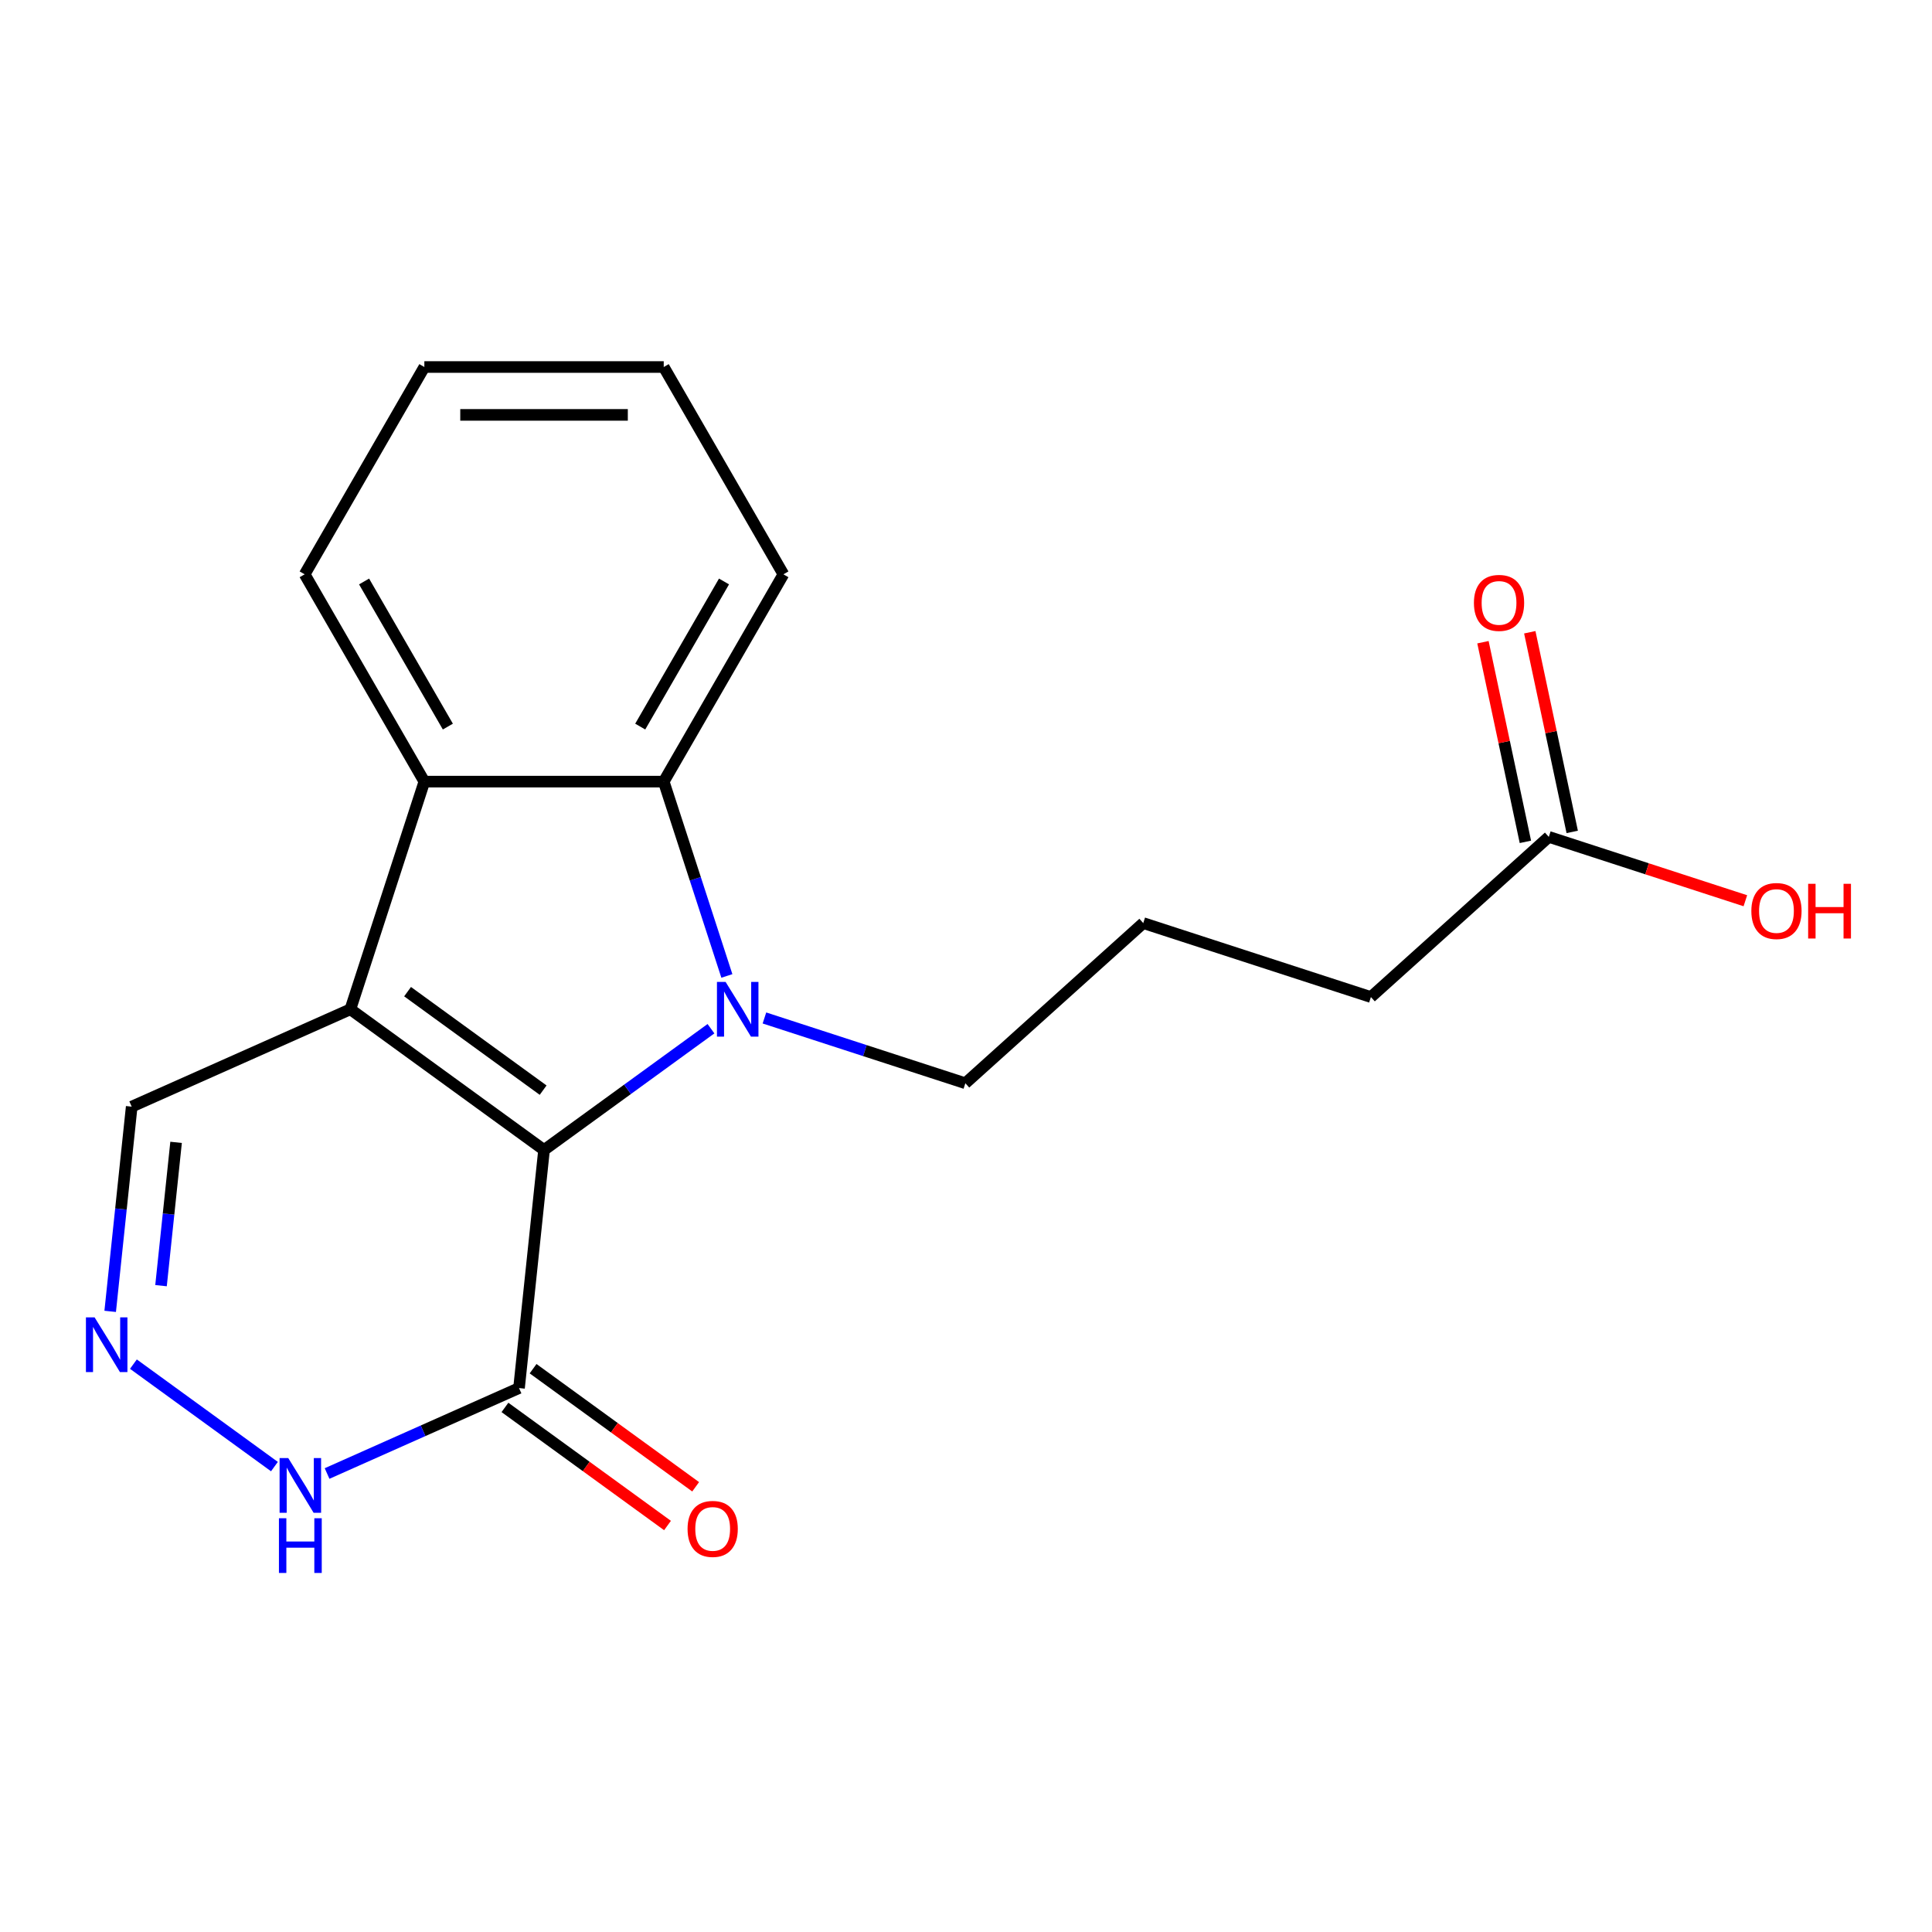 <?xml version='1.0' encoding='iso-8859-1'?>
<svg version='1.1' baseProfile='full'
              xmlns='http://www.w3.org/2000/svg'
                      xmlns:rdkit='http://www.rdkit.org/xml'
                      xmlns:xlink='http://www.w3.org/1999/xlink'
                  xml:space='preserve'
width='1000px' height='1000px' viewBox='0 0 1000 1000'>
<!-- END OF HEADER -->
<rect style='opacity:1.0;fill:#FFFFFF;stroke:none' width='1000' height='1000' x='0' y='0'> </rect>
<path class='bond-0' d='M 281.595,595.23 L 181.357,522.403' style='fill:none;fill-rule:evenodd;stroke:#000000;stroke-width:6px;stroke-linecap:butt;stroke-linejoin:miter;stroke-opacity:1' />
<path class='bond-0' d='M 281.125,564.259 L 210.958,513.28' style='fill:none;fill-rule:evenodd;stroke:#000000;stroke-width:6px;stroke-linecap:butt;stroke-linejoin:miter;stroke-opacity:1' />
<path class='bond-1' d='M 281.595,595.23 L 324.795,563.844' style='fill:none;fill-rule:evenodd;stroke:#000000;stroke-width:6px;stroke-linecap:butt;stroke-linejoin:miter;stroke-opacity:1' />
<path class='bond-1' d='M 324.795,563.844 L 367.995,532.457' style='fill:none;fill-rule:evenodd;stroke:#0000FF;stroke-width:6px;stroke-linecap:butt;stroke-linejoin:miter;stroke-opacity:1' />
<path class='bond-4' d='M 281.595,595.23 L 268.644,718.452' style='fill:none;fill-rule:evenodd;stroke:#000000;stroke-width:6px;stroke-linecap:butt;stroke-linejoin:miter;stroke-opacity:1' />
<path class='bond-3' d='M 181.357,522.403 L 219.645,404.567' style='fill:none;fill-rule:evenodd;stroke:#000000;stroke-width:6px;stroke-linecap:butt;stroke-linejoin:miter;stroke-opacity:1' />
<path class='bond-7' d='M 181.357,522.403 L 68.168,572.798' style='fill:none;fill-rule:evenodd;stroke:#000000;stroke-width:6px;stroke-linecap:butt;stroke-linejoin:miter;stroke-opacity:1' />
<path class='bond-2' d='M 376.225,505.146 L 359.885,454.856' style='fill:none;fill-rule:evenodd;stroke:#0000FF;stroke-width:6px;stroke-linecap:butt;stroke-linejoin:miter;stroke-opacity:1' />
<path class='bond-2' d='M 359.885,454.856 L 343.545,404.567' style='fill:none;fill-rule:evenodd;stroke:#000000;stroke-width:6px;stroke-linecap:butt;stroke-linejoin:miter;stroke-opacity:1' />
<path class='bond-11' d='M 395.67,526.9 L 447.67,543.795' style='fill:none;fill-rule:evenodd;stroke:#0000FF;stroke-width:6px;stroke-linecap:butt;stroke-linejoin:miter;stroke-opacity:1' />
<path class='bond-11' d='M 447.67,543.795 L 499.669,560.691' style='fill:none;fill-rule:evenodd;stroke:#000000;stroke-width:6px;stroke-linecap:butt;stroke-linejoin:miter;stroke-opacity:1' />
<path class='bond-13' d='M 343.545,404.567 L 405.496,297.266' style='fill:none;fill-rule:evenodd;stroke:#000000;stroke-width:6px;stroke-linecap:butt;stroke-linejoin:miter;stroke-opacity:1' />
<path class='bond-13' d='M 331.378,376.082 L 374.743,300.971' style='fill:none;fill-rule:evenodd;stroke:#000000;stroke-width:6px;stroke-linecap:butt;stroke-linejoin:miter;stroke-opacity:1' />
<path class='bond-20' d='M 343.545,404.567 L 219.645,404.567' style='fill:none;fill-rule:evenodd;stroke:#000000;stroke-width:6px;stroke-linecap:butt;stroke-linejoin:miter;stroke-opacity:1' />
<path class='bond-14' d='M 219.645,404.567 L 157.694,297.266' style='fill:none;fill-rule:evenodd;stroke:#000000;stroke-width:6px;stroke-linecap:butt;stroke-linejoin:miter;stroke-opacity:1' />
<path class='bond-14' d='M 231.812,376.082 L 188.447,300.971' style='fill:none;fill-rule:evenodd;stroke:#000000;stroke-width:6px;stroke-linecap:butt;stroke-linejoin:miter;stroke-opacity:1' />
<path class='bond-6' d='M 268.644,718.452 L 218.968,740.57' style='fill:none;fill-rule:evenodd;stroke:#000000;stroke-width:6px;stroke-linecap:butt;stroke-linejoin:miter;stroke-opacity:1' />
<path class='bond-6' d='M 218.968,740.57 L 169.292,762.687' style='fill:none;fill-rule:evenodd;stroke:#0000FF;stroke-width:6px;stroke-linecap:butt;stroke-linejoin:miter;stroke-opacity:1' />
<path class='bond-9' d='M 261.361,728.476 L 303.431,759.042' style='fill:none;fill-rule:evenodd;stroke:#000000;stroke-width:6px;stroke-linecap:butt;stroke-linejoin:miter;stroke-opacity:1' />
<path class='bond-9' d='M 303.431,759.042 L 345.501,789.608' style='fill:none;fill-rule:evenodd;stroke:#FF0000;stroke-width:6px;stroke-linecap:butt;stroke-linejoin:miter;stroke-opacity:1' />
<path class='bond-9' d='M 275.927,708.429 L 317.997,738.994' style='fill:none;fill-rule:evenodd;stroke:#000000;stroke-width:6px;stroke-linecap:butt;stroke-linejoin:miter;stroke-opacity:1' />
<path class='bond-9' d='M 317.997,738.994 L 360.067,769.56' style='fill:none;fill-rule:evenodd;stroke:#FF0000;stroke-width:6px;stroke-linecap:butt;stroke-linejoin:miter;stroke-opacity:1' />
<path class='bond-5' d='M 69.055,706.074 L 142.045,759.105' style='fill:none;fill-rule:evenodd;stroke:#0000FF;stroke-width:6px;stroke-linecap:butt;stroke-linejoin:miter;stroke-opacity:1' />
<path class='bond-19' d='M 57.031,678.763 L 62.6,625.781' style='fill:none;fill-rule:evenodd;stroke:#0000FF;stroke-width:6px;stroke-linecap:butt;stroke-linejoin:miter;stroke-opacity:1' />
<path class='bond-19' d='M 62.6,625.781 L 68.168,572.798' style='fill:none;fill-rule:evenodd;stroke:#000000;stroke-width:6px;stroke-linecap:butt;stroke-linejoin:miter;stroke-opacity:1' />
<path class='bond-19' d='M 83.346,665.458 L 87.244,628.371' style='fill:none;fill-rule:evenodd;stroke:#0000FF;stroke-width:6px;stroke-linecap:butt;stroke-linejoin:miter;stroke-opacity:1' />
<path class='bond-19' d='M 87.244,628.371 L 91.142,591.283' style='fill:none;fill-rule:evenodd;stroke:#000000;stroke-width:6px;stroke-linecap:butt;stroke-linejoin:miter;stroke-opacity:1' />
<path class='bond-8' d='M 801.658,433.167 L 709.582,516.073' style='fill:none;fill-rule:evenodd;stroke:#000000;stroke-width:6px;stroke-linecap:butt;stroke-linejoin:miter;stroke-opacity:1' />
<path class='bond-10' d='M 813.778,430.591 L 802.795,378.923' style='fill:none;fill-rule:evenodd;stroke:#000000;stroke-width:6px;stroke-linecap:butt;stroke-linejoin:miter;stroke-opacity:1' />
<path class='bond-10' d='M 802.795,378.923 L 791.813,327.255' style='fill:none;fill-rule:evenodd;stroke:#FF0000;stroke-width:6px;stroke-linecap:butt;stroke-linejoin:miter;stroke-opacity:1' />
<path class='bond-10' d='M 789.539,435.743 L 778.557,384.075' style='fill:none;fill-rule:evenodd;stroke:#000000;stroke-width:6px;stroke-linecap:butt;stroke-linejoin:miter;stroke-opacity:1' />
<path class='bond-10' d='M 778.557,384.075 L 767.574,332.407' style='fill:none;fill-rule:evenodd;stroke:#FF0000;stroke-width:6px;stroke-linecap:butt;stroke-linejoin:miter;stroke-opacity:1' />
<path class='bond-12' d='M 801.658,433.167 L 852.528,449.695' style='fill:none;fill-rule:evenodd;stroke:#000000;stroke-width:6px;stroke-linecap:butt;stroke-linejoin:miter;stroke-opacity:1' />
<path class='bond-12' d='M 852.528,449.695 L 903.397,466.224' style='fill:none;fill-rule:evenodd;stroke:#FF0000;stroke-width:6px;stroke-linecap:butt;stroke-linejoin:miter;stroke-opacity:1' />
<path class='bond-15' d='M 499.669,560.691 L 591.746,477.785' style='fill:none;fill-rule:evenodd;stroke:#000000;stroke-width:6px;stroke-linecap:butt;stroke-linejoin:miter;stroke-opacity:1' />
<path class='bond-18' d='M 405.496,297.266 L 343.545,189.965' style='fill:none;fill-rule:evenodd;stroke:#000000;stroke-width:6px;stroke-linecap:butt;stroke-linejoin:miter;stroke-opacity:1' />
<path class='bond-17' d='M 157.694,297.266 L 219.645,189.965' style='fill:none;fill-rule:evenodd;stroke:#000000;stroke-width:6px;stroke-linecap:butt;stroke-linejoin:miter;stroke-opacity:1' />
<path class='bond-16' d='M 591.746,477.785 L 709.582,516.073' style='fill:none;fill-rule:evenodd;stroke:#000000;stroke-width:6px;stroke-linecap:butt;stroke-linejoin:miter;stroke-opacity:1' />
<path class='bond-21' d='M 219.645,189.965 L 343.545,189.965' style='fill:none;fill-rule:evenodd;stroke:#000000;stroke-width:6px;stroke-linecap:butt;stroke-linejoin:miter;stroke-opacity:1' />
<path class='bond-21' d='M 238.23,214.745 L 324.96,214.745' style='fill:none;fill-rule:evenodd;stroke:#000000;stroke-width:6px;stroke-linecap:butt;stroke-linejoin:miter;stroke-opacity:1' />
<path  class='atom-2' d='M 375.573 508.243
L 384.853 523.243
Q 385.773 524.723, 387.253 527.403
Q 388.733 530.083, 388.813 530.243
L 388.813 508.243
L 392.573 508.243
L 392.573 536.563
L 388.693 536.563
L 378.733 520.163
Q 377.573 518.243, 376.333 516.043
Q 375.133 513.843, 374.773 513.163
L 374.773 536.563
L 371.093 536.563
L 371.093 508.243
L 375.573 508.243
' fill='#0000FF'/>
<path  class='atom-6' d='M 48.957 681.86
L 58.237 696.86
Q 59.157 698.34, 60.637 701.02
Q 62.117 703.7, 62.197 703.86
L 62.197 681.86
L 65.957 681.86
L 65.957 710.18
L 62.077 710.18
L 52.117 693.78
Q 50.957 691.86, 49.717 689.66
Q 48.517 687.46, 48.157 686.78
L 48.157 710.18
L 44.477 710.18
L 44.477 681.86
L 48.957 681.86
' fill='#0000FF'/>
<path  class='atom-7' d='M 149.195 754.687
L 158.475 769.687
Q 159.395 771.167, 160.875 773.847
Q 162.355 776.527, 162.435 776.687
L 162.435 754.687
L 166.195 754.687
L 166.195 783.007
L 162.315 783.007
L 152.355 766.607
Q 151.195 764.687, 149.955 762.487
Q 148.755 760.287, 148.395 759.607
L 148.395 783.007
L 144.715 783.007
L 144.715 754.687
L 149.195 754.687
' fill='#0000FF'/>
<path  class='atom-7' d='M 144.375 785.839
L 148.215 785.839
L 148.215 797.879
L 162.695 797.879
L 162.695 785.839
L 166.535 785.839
L 166.535 814.159
L 162.695 814.159
L 162.695 801.079
L 148.215 801.079
L 148.215 814.159
L 144.375 814.159
L 144.375 785.839
' fill='#0000FF'/>
<path  class='atom-10' d='M 355.882 791.359
Q 355.882 784.559, 359.242 780.759
Q 362.602 776.959, 368.882 776.959
Q 375.162 776.959, 378.522 780.759
Q 381.882 784.559, 381.882 791.359
Q 381.882 798.239, 378.482 802.159
Q 375.082 806.039, 368.882 806.039
Q 362.642 806.039, 359.242 802.159
Q 355.882 798.279, 355.882 791.359
M 368.882 802.839
Q 373.202 802.839, 375.522 799.959
Q 377.882 797.039, 377.882 791.359
Q 377.882 785.799, 375.522 782.999
Q 373.202 780.159, 368.882 780.159
Q 364.562 780.159, 362.202 782.959
Q 359.882 785.759, 359.882 791.359
Q 359.882 797.079, 362.202 799.959
Q 364.562 802.839, 368.882 802.839
' fill='#FF0000'/>
<path  class='atom-11' d='M 762.898 312.054
Q 762.898 305.254, 766.258 301.454
Q 769.618 297.654, 775.898 297.654
Q 782.178 297.654, 785.538 301.454
Q 788.898 305.254, 788.898 312.054
Q 788.898 318.934, 785.498 322.854
Q 782.098 326.734, 775.898 326.734
Q 769.658 326.734, 766.258 322.854
Q 762.898 318.974, 762.898 312.054
M 775.898 323.534
Q 780.218 323.534, 782.538 320.654
Q 784.898 317.734, 784.898 312.054
Q 784.898 306.494, 782.538 303.694
Q 780.218 300.854, 775.898 300.854
Q 771.578 300.854, 769.218 303.654
Q 766.898 306.454, 766.898 312.054
Q 766.898 317.774, 769.218 320.654
Q 771.578 323.534, 775.898 323.534
' fill='#FF0000'/>
<path  class='atom-13' d='M 906.495 471.534
Q 906.495 464.734, 909.855 460.934
Q 913.215 457.134, 919.495 457.134
Q 925.775 457.134, 929.135 460.934
Q 932.495 464.734, 932.495 471.534
Q 932.495 478.414, 929.095 482.334
Q 925.695 486.214, 919.495 486.214
Q 913.255 486.214, 909.855 482.334
Q 906.495 478.454, 906.495 471.534
M 919.495 483.014
Q 923.815 483.014, 926.135 480.134
Q 928.495 477.214, 928.495 471.534
Q 928.495 465.974, 926.135 463.174
Q 923.815 460.334, 919.495 460.334
Q 915.175 460.334, 912.815 463.134
Q 910.495 465.934, 910.495 471.534
Q 910.495 477.254, 912.815 480.134
Q 915.175 483.014, 919.495 483.014
' fill='#FF0000'/>
<path  class='atom-13' d='M 935.895 457.454
L 939.735 457.454
L 939.735 469.494
L 954.215 469.494
L 954.215 457.454
L 958.055 457.454
L 958.055 485.774
L 954.215 485.774
L 954.215 472.694
L 939.735 472.694
L 939.735 485.774
L 935.895 485.774
L 935.895 457.454
' fill='#FF0000'/>
</svg>
